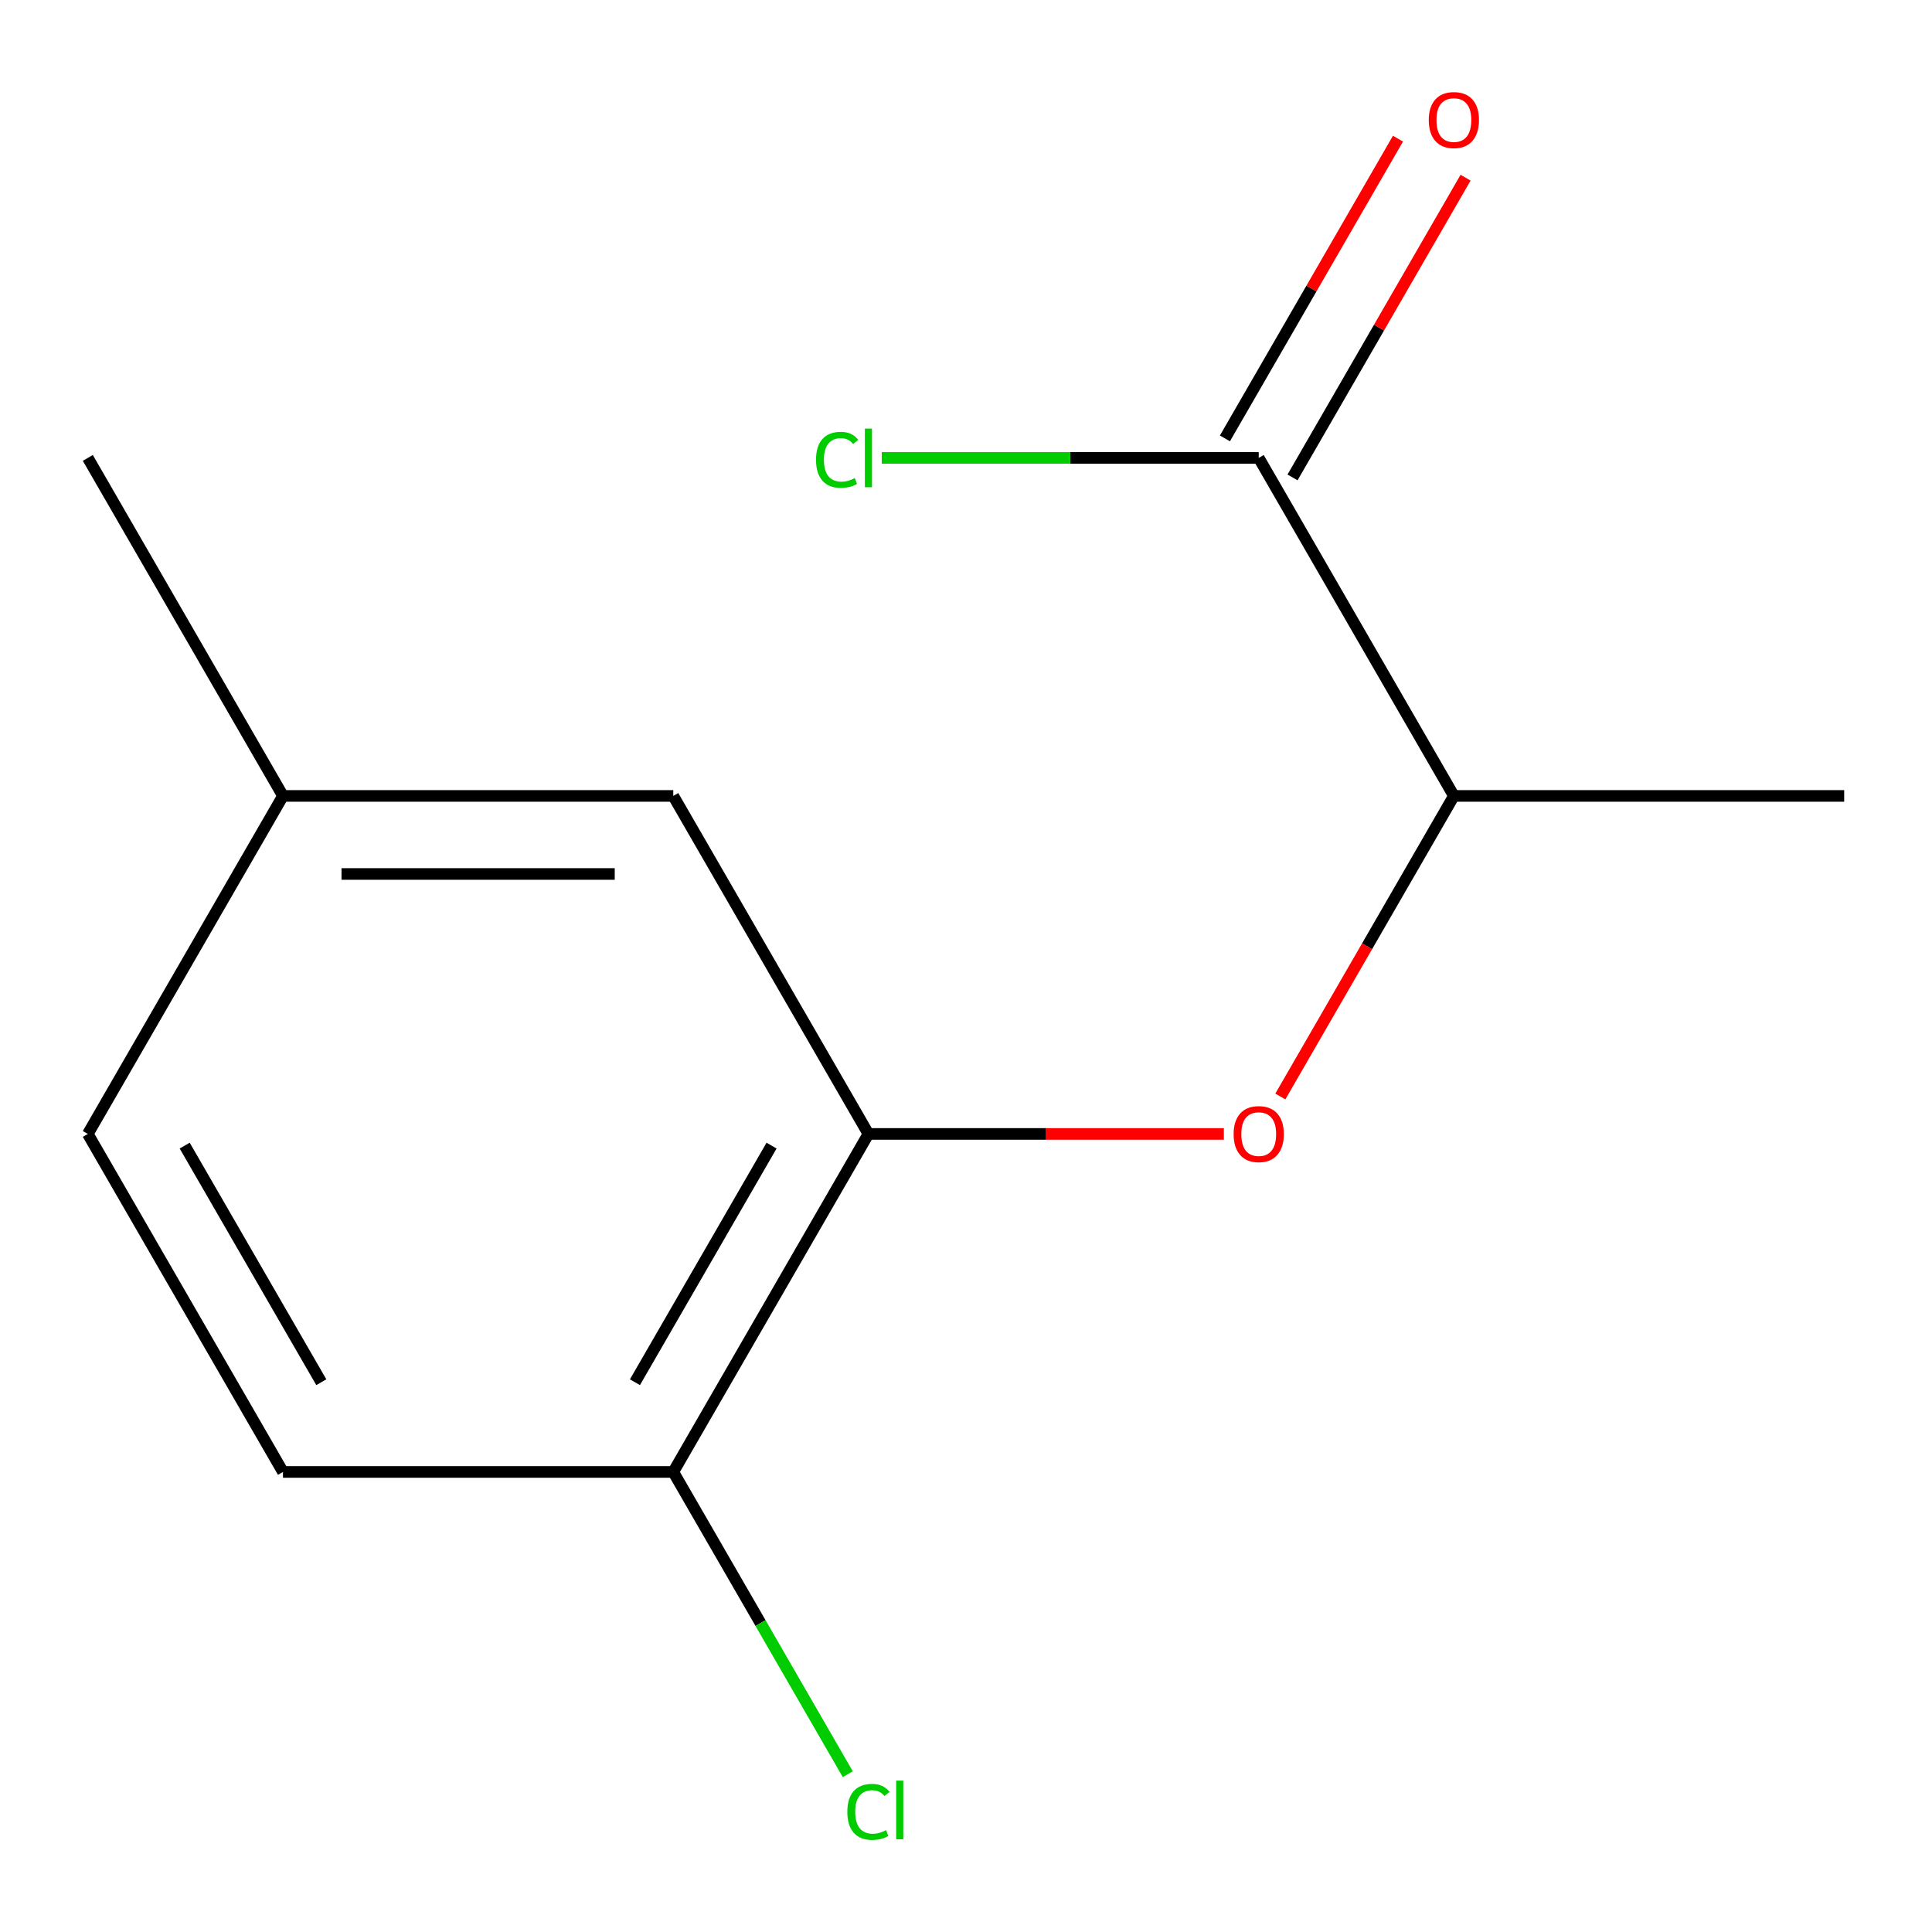 <?xml version='1.0' encoding='iso-8859-1'?>
<svg version='1.1' baseProfile='full'
              xmlns='http://www.w3.org/2000/svg'
                      xmlns:rdkit='http://www.rdkit.org/xml'
                      xmlns:xlink='http://www.w3.org/1999/xlink'
                  xml:space='preserve'
width='1000px' height='1000px' viewBox='0 0 1000 1000'>
<!-- END OF HEADER -->
<rect style='opacity:1.0;fill:#FFFFFF;stroke:none' width='1000' height='1000' x='0' y='0'> </rect>
<path class='bond-0' d='M 449.495,586.923 L 541.48,586.923' style='fill:none;fill-rule:evenodd;stroke:#000000;stroke-width:6px;stroke-linecap:butt;stroke-linejoin:miter;stroke-opacity:1' />
<path class='bond-0' d='M 541.48,586.923 L 633.465,586.923' style='fill:none;fill-rule:evenodd;stroke:#FF0000;stroke-width:6px;stroke-linecap:butt;stroke-linejoin:miter;stroke-opacity:1' />
<path class='bond-3' d='M 449.495,586.923 L 348.485,761.877' style='fill:none;fill-rule:evenodd;stroke:#000000;stroke-width:6px;stroke-linecap:butt;stroke-linejoin:miter;stroke-opacity:1' />
<path class='bond-3' d='M 399.353,592.964 L 328.645,715.432' style='fill:none;fill-rule:evenodd;stroke:#000000;stroke-width:6px;stroke-linecap:butt;stroke-linejoin:miter;stroke-opacity:1' />
<path class='bond-4' d='M 449.495,586.923 L 348.485,411.968' style='fill:none;fill-rule:evenodd;stroke:#000000;stroke-width:6px;stroke-linecap:butt;stroke-linejoin:miter;stroke-opacity:1' />
<path class='bond-2' d='M 662.699,567.552 L 707.612,489.76' style='fill:none;fill-rule:evenodd;stroke:#FF0000;stroke-width:6px;stroke-linecap:butt;stroke-linejoin:miter;stroke-opacity:1' />
<path class='bond-2' d='M 707.612,489.76 L 752.525,411.968' style='fill:none;fill-rule:evenodd;stroke:#000000;stroke-width:6px;stroke-linecap:butt;stroke-linejoin:miter;stroke-opacity:1' />
<path class='bond-1' d='M 651.515,237.014 L 752.525,411.968' style='fill:none;fill-rule:evenodd;stroke:#000000;stroke-width:6px;stroke-linecap:butt;stroke-linejoin:miter;stroke-opacity:1' />
<path class='bond-5' d='M 669.011,247.115 L 713.797,169.542' style='fill:none;fill-rule:evenodd;stroke:#000000;stroke-width:6px;stroke-linecap:butt;stroke-linejoin:miter;stroke-opacity:1' />
<path class='bond-5' d='M 713.797,169.542 L 758.583,91.97' style='fill:none;fill-rule:evenodd;stroke:#FF0000;stroke-width:6px;stroke-linecap:butt;stroke-linejoin:miter;stroke-opacity:1' />
<path class='bond-5' d='M 634.02,226.913 L 678.806,149.34' style='fill:none;fill-rule:evenodd;stroke:#000000;stroke-width:6px;stroke-linecap:butt;stroke-linejoin:miter;stroke-opacity:1' />
<path class='bond-5' d='M 678.806,149.34 L 723.592,71.768' style='fill:none;fill-rule:evenodd;stroke:#FF0000;stroke-width:6px;stroke-linecap:butt;stroke-linejoin:miter;stroke-opacity:1' />
<path class='bond-7' d='M 651.515,237.014 L 553.95,237.014' style='fill:none;fill-rule:evenodd;stroke:#000000;stroke-width:6px;stroke-linecap:butt;stroke-linejoin:miter;stroke-opacity:1' />
<path class='bond-7' d='M 553.95,237.014 L 456.385,237.014' style='fill:none;fill-rule:evenodd;stroke:#00CC00;stroke-width:6px;stroke-linecap:butt;stroke-linejoin:miter;stroke-opacity:1' />
<path class='bond-11' d='M 752.525,411.968 L 954.545,411.968' style='fill:none;fill-rule:evenodd;stroke:#000000;stroke-width:6px;stroke-linecap:butt;stroke-linejoin:miter;stroke-opacity:1' />
<path class='bond-6' d='M 348.485,761.877 L 146.465,761.877' style='fill:none;fill-rule:evenodd;stroke:#000000;stroke-width:6px;stroke-linecap:butt;stroke-linejoin:miter;stroke-opacity:1' />
<path class='bond-9' d='M 348.485,761.877 L 393.646,840.099' style='fill:none;fill-rule:evenodd;stroke:#000000;stroke-width:6px;stroke-linecap:butt;stroke-linejoin:miter;stroke-opacity:1' />
<path class='bond-9' d='M 393.646,840.099 L 438.808,918.322' style='fill:none;fill-rule:evenodd;stroke:#00CC00;stroke-width:6px;stroke-linecap:butt;stroke-linejoin:miter;stroke-opacity:1' />
<path class='bond-8' d='M 348.485,411.968 L 146.465,411.968' style='fill:none;fill-rule:evenodd;stroke:#000000;stroke-width:6px;stroke-linecap:butt;stroke-linejoin:miter;stroke-opacity:1' />
<path class='bond-8' d='M 318.182,452.372 L 176.768,452.372' style='fill:none;fill-rule:evenodd;stroke:#000000;stroke-width:6px;stroke-linecap:butt;stroke-linejoin:miter;stroke-opacity:1' />
<path class='bond-13' d='M 146.465,761.877 L 45.455,586.923' style='fill:none;fill-rule:evenodd;stroke:#000000;stroke-width:6px;stroke-linecap:butt;stroke-linejoin:miter;stroke-opacity:1' />
<path class='bond-13' d='M 166.304,715.432 L 95.597,592.964' style='fill:none;fill-rule:evenodd;stroke:#000000;stroke-width:6px;stroke-linecap:butt;stroke-linejoin:miter;stroke-opacity:1' />
<path class='bond-10' d='M 146.465,411.968 L 45.455,586.923' style='fill:none;fill-rule:evenodd;stroke:#000000;stroke-width:6px;stroke-linecap:butt;stroke-linejoin:miter;stroke-opacity:1' />
<path class='bond-12' d='M 146.465,411.968 L 45.455,237.014' style='fill:none;fill-rule:evenodd;stroke:#000000;stroke-width:6px;stroke-linecap:butt;stroke-linejoin:miter;stroke-opacity:1' />
<path  class='atom-1' d='M 638.515 587.003
Q 638.515 580.203, 641.875 576.403
Q 645.235 572.603, 651.515 572.603
Q 657.795 572.603, 661.155 576.403
Q 664.515 580.203, 664.515 587.003
Q 664.515 593.883, 661.115 597.803
Q 657.715 601.683, 651.515 601.683
Q 645.275 601.683, 641.875 597.803
Q 638.515 593.923, 638.515 587.003
M 651.515 598.483
Q 655.835 598.483, 658.155 595.603
Q 660.515 592.683, 660.515 587.003
Q 660.515 581.443, 658.155 578.643
Q 655.835 575.803, 651.515 575.803
Q 647.195 575.803, 644.835 578.603
Q 642.515 581.403, 642.515 587.003
Q 642.515 592.723, 644.835 595.603
Q 647.195 598.483, 651.515 598.483
' fill='#FF0000'/>
<path  class='atom-6' d='M 739.525 62.139
Q 739.525 55.339, 742.885 51.539
Q 746.245 47.739, 752.525 47.739
Q 758.805 47.739, 762.165 51.539
Q 765.525 55.339, 765.525 62.139
Q 765.525 69.019, 762.125 72.939
Q 758.725 76.819, 752.525 76.819
Q 746.285 76.819, 742.885 72.939
Q 739.525 69.059, 739.525 62.139
M 752.525 73.619
Q 756.845 73.619, 759.165 70.739
Q 761.525 67.819, 761.525 62.139
Q 761.525 56.579, 759.165 53.779
Q 756.845 50.939, 752.525 50.939
Q 748.205 50.939, 745.845 53.739
Q 743.525 56.539, 743.525 62.139
Q 743.525 67.859, 745.845 70.739
Q 748.205 73.619, 752.525 73.619
' fill='#FF0000'/>
<path  class='atom-8' d='M 422.375 237.994
Q 422.375 230.954, 425.655 227.274
Q 428.975 223.554, 435.255 223.554
Q 441.095 223.554, 444.215 227.674
L 441.575 229.834
Q 439.295 226.834, 435.255 226.834
Q 430.975 226.834, 428.695 229.714
Q 426.455 232.554, 426.455 237.994
Q 426.455 243.594, 428.775 246.474
Q 431.135 249.354, 435.695 249.354
Q 438.815 249.354, 442.455 247.474
L 443.575 250.474
Q 442.095 251.434, 439.855 251.994
Q 437.615 252.554, 435.135 252.554
Q 428.975 252.554, 425.655 248.794
Q 422.375 245.034, 422.375 237.994
' fill='#00CC00'/>
<path  class='atom-8' d='M 447.655 221.834
L 451.335 221.834
L 451.335 252.194
L 447.655 252.194
L 447.655 221.834
' fill='#00CC00'/>
<path  class='atom-10' d='M 438.575 937.812
Q 438.575 930.772, 441.855 927.092
Q 445.175 923.372, 451.455 923.372
Q 457.295 923.372, 460.415 927.492
L 457.775 929.652
Q 455.495 926.652, 451.455 926.652
Q 447.175 926.652, 444.895 929.532
Q 442.655 932.372, 442.655 937.812
Q 442.655 943.412, 444.975 946.292
Q 447.335 949.172, 451.895 949.172
Q 455.015 949.172, 458.655 947.292
L 459.775 950.292
Q 458.295 951.252, 456.055 951.812
Q 453.815 952.372, 451.335 952.372
Q 445.175 952.372, 441.855 948.612
Q 438.575 944.852, 438.575 937.812
' fill='#00CC00'/>
<path  class='atom-10' d='M 463.855 921.652
L 467.535 921.652
L 467.535 952.012
L 463.855 952.012
L 463.855 921.652
' fill='#00CC00'/>
</svg>
